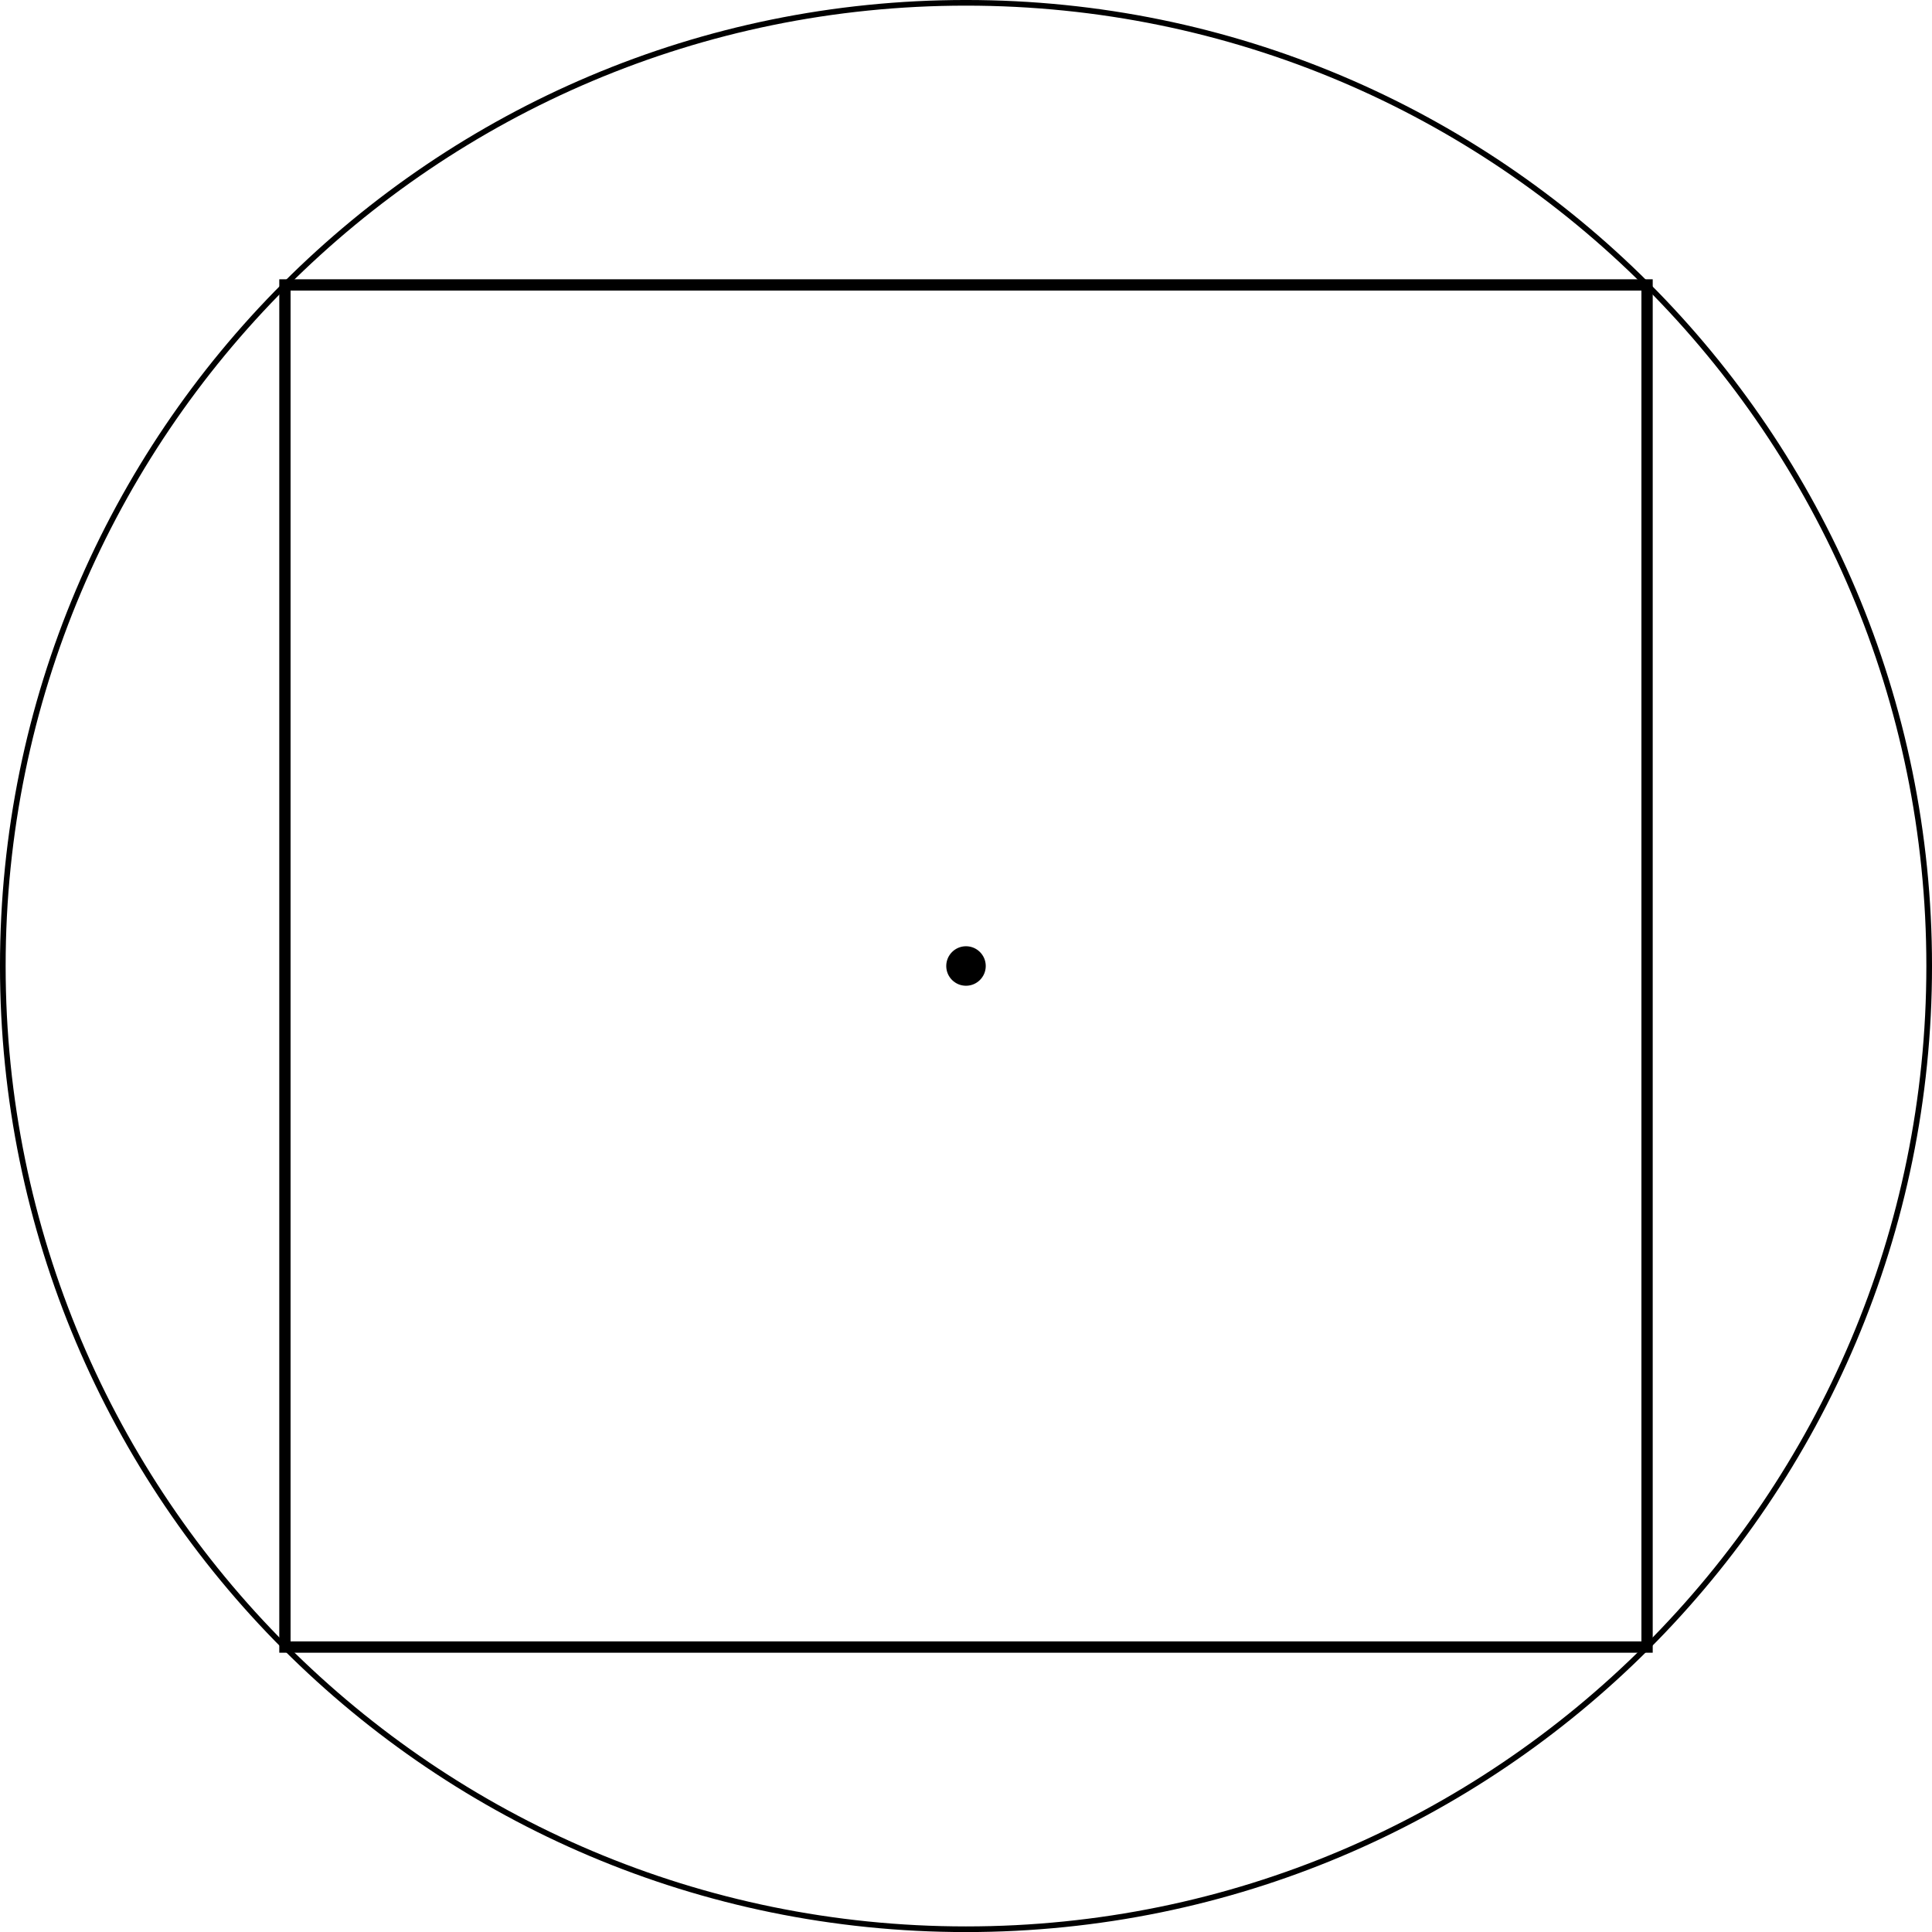 <?xml version='1.0' encoding='UTF-8'?>
<!-- This file was generated by dvisvgm 2.13.3 -->
<svg version='1.1' xmlns='http://www.w3.org/2000/svg' xmlns:xlink='http://www.w3.org/1999/xlink' width='272.922pt' height='272.93pt' viewBox='-0 268.39 272.922 272.93'>
<g id='page2' transform='matrix(2 0 0 2 0 0)'>
<path d='M136.262 202.426C136.262 164.852 105.805 134.394 68.23 134.394C30.656 134.394 .199 164.852 .199 202.426C.199 240 30.656 270.461 68.23 270.461C105.805 270.461 136.262 240 136.262 202.426Z' stroke='#000' fill='none' stroke-width='.399'/>
<path d='M69.426 202.426C69.426 201.766 68.891 201.23 68.23 201.23C67.57 201.23 67.035 201.766 67.035 202.426C67.035 203.086 67.57 203.621 68.23 203.621C68.891 203.621 69.426 203.086 69.426 202.426Z'/>
<path d='M69.426 202.426C69.426 201.766 68.891 201.23 68.23 201.23C67.57 201.23 67.035 201.766 67.035 202.426C67.035 203.086 67.57 203.621 68.23 203.621C68.891 203.621 69.426 203.086 69.426 202.426Z' stroke='#000' fill='none' stroke-width='.399' stroke-miterlimit='10'/>
<path d='M116.336 154.32H20.125V250.531H116.336Z' stroke='#000' fill='none' stroke-width='.797' stroke-miterlimit='10'/>
</g>
</svg>